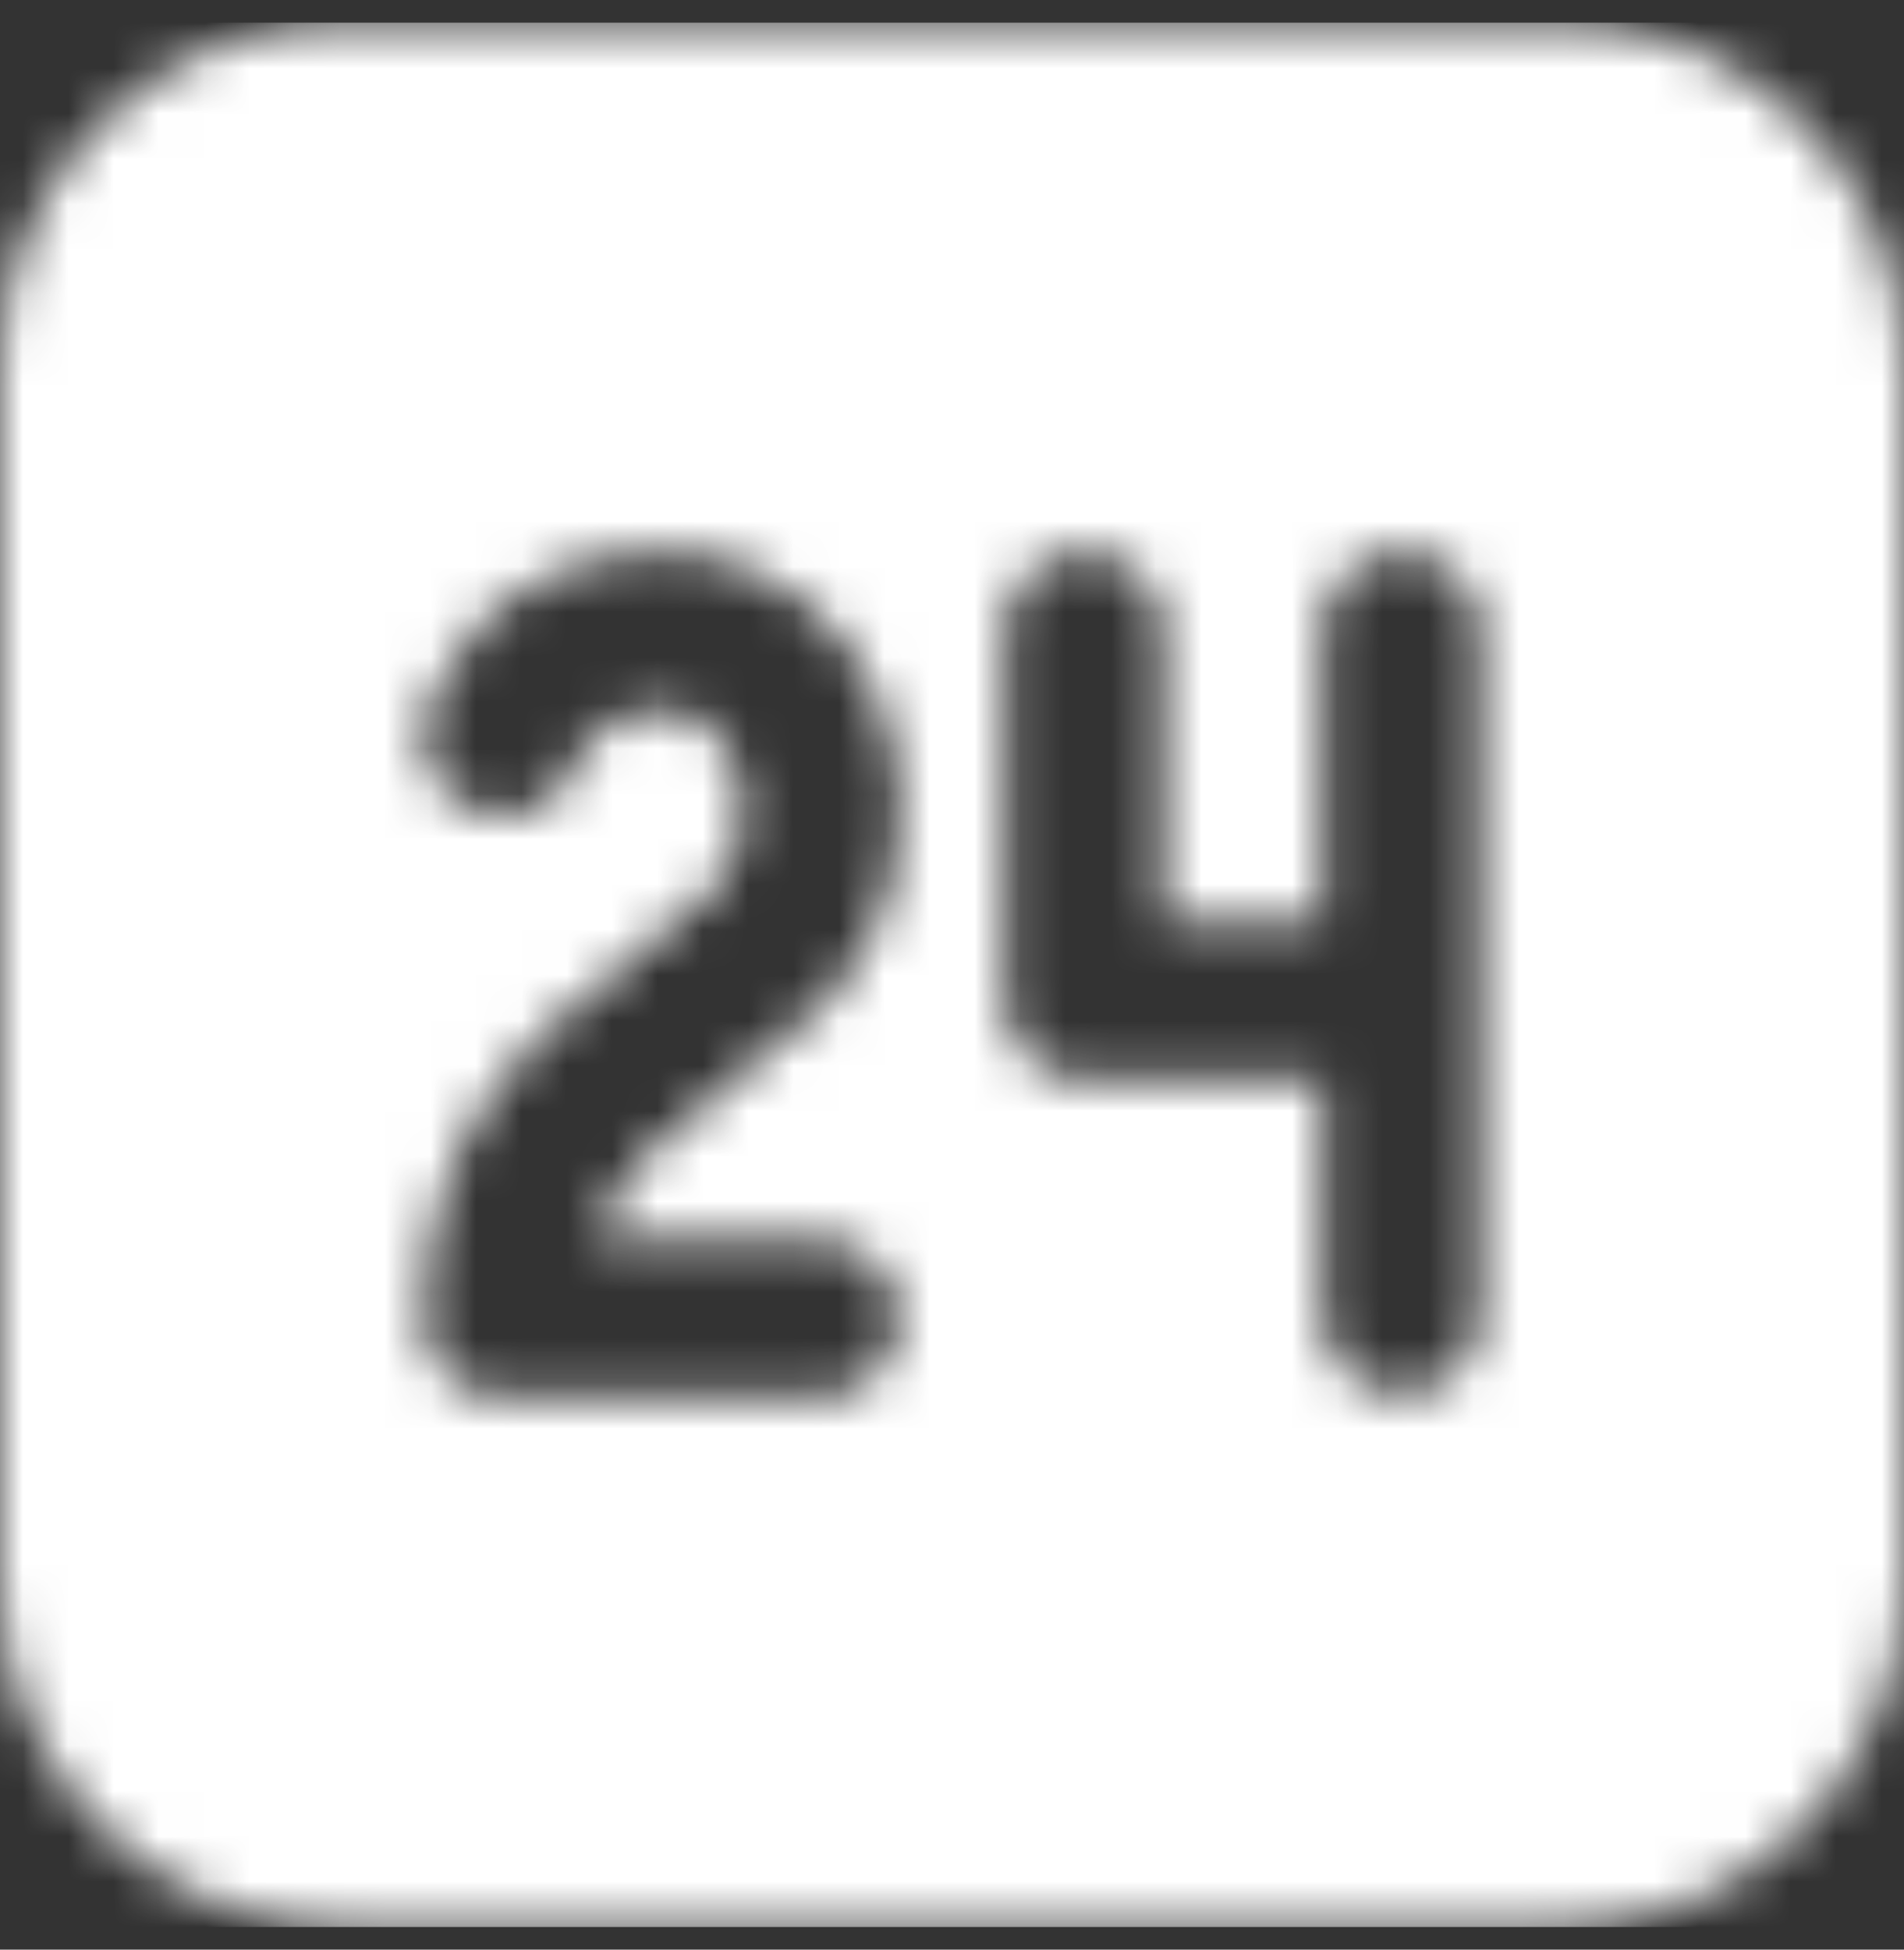 <svg width="42" height="43" viewBox="0 0 42 43" fill="none" xmlns="http://www.w3.org/2000/svg">
<rect x="0" y="0" width="42" height="43" fill="#333333" stroke="none"/>
<g id="Clip path group">
<mask id="mask0_140_26218" style="mask-type:luminance" maskUnits="userSpaceOnUse" x="0" y="0" width="42" height="43">
<g id="i0">
<path id="Vector" d="M34.417 0.5C38.593 0.5 42 3.907 42 8.083V34.917C42 39.093 38.593 42.5 34.417 42.5H7.583C3.407 42.5 0 39.093 0 34.917V8.083C0 3.907 3.407 0.5 7.583 0.5H34.417ZM14.583 12.167C12.647 12.167 11.317 13.007 10.5 13.893C10.103 14.337 9.847 14.757 9.683 15.083C9.59 15.247 9.543 15.387 9.497 15.503L9.403 15.713C9.123 16.647 9.637 17.627 10.57 17.907C11.48 18.21 12.437 17.697 12.74 16.787L12.757 16.762C12.766 16.743 12.771 16.717 12.787 16.67C12.857 16.553 12.95 16.413 13.09 16.25C13.347 15.993 13.767 15.667 14.583 15.667C15.4 15.667 15.983 16.157 16.263 17.043C16.543 18 16.31 19.05 15.68 19.68C15.26 20.1 14.747 20.497 14.093 21.01H14.07C13.44 21.5 12.693 22.083 11.993 22.783C10.547 24.23 9.333 26.167 9.333 29.083C9.333 29.55 9.52 29.993 9.847 30.32C10.173 30.647 10.617 30.833 11.083 30.833H18.083C19.04 30.833 19.833 30.04 19.833 29.083C19.833 28.127 19.04 27.333 18.083 27.333H13.113C13.393 26.517 13.883 25.863 14.467 25.257C14.98 24.743 15.563 24.3 16.217 23.787L16.31 23.717C16.917 23.25 17.593 22.737 18.177 22.153C19.833 20.473 20.207 18.023 19.6 16.04C18.993 14.01 17.267 12.167 14.583 12.167ZM30.917 12.167C29.96 12.167 29.167 12.96 29.167 13.917V20.333H25.667V13.917C25.667 12.96 24.873 12.167 23.917 12.167C22.96 12.167 22.167 12.96 22.167 13.917V22.083C22.167 23.04 22.96 23.833 23.917 23.833H29.167V29.013C29.167 29.97 29.96 30.763 30.917 30.763C31.873 30.763 32.667 29.97 32.667 29.013V13.917C32.667 12.96 31.873 12.167 30.917 12.167Z" fill="white"/>
</g>
</mask>
<g mask="url(#mask0_140_26218)">
<g id="Group">
<path id="Vector_2" d="M0 0.5H42V42.5H0V0.5Z" fill="white"/>
</g>
</g>
</g>
</svg>

